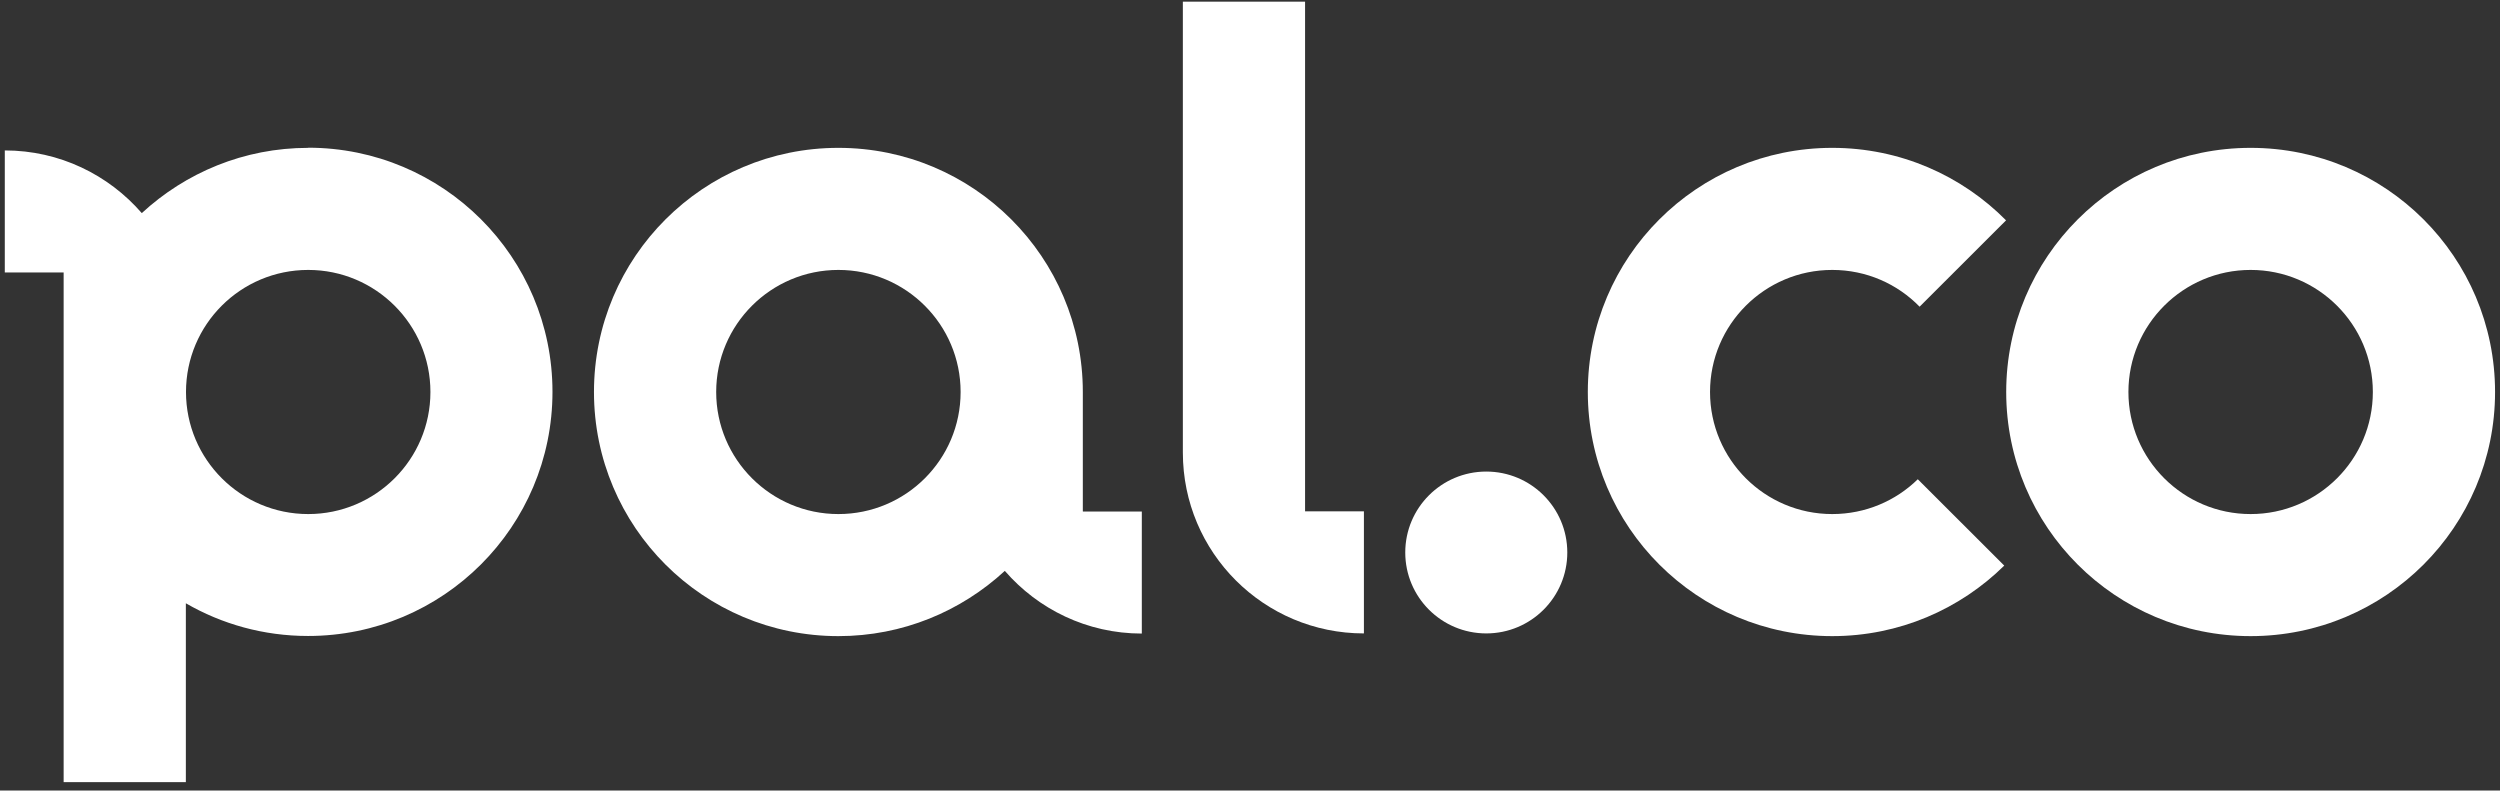 <svg width="253" height="80" viewBox="0 0 253 80" fill="none" xmlns="http://www.w3.org/2000/svg">
<rect x="0" y="0" width="253" height="80" fill="#333333" stroke="none"/>
<path d="M227.764 14.963C214.098 14.963 203.028 26.02 203.028 39.67C203.028 53.319 214.098 64.376 227.764 64.376C241.43 64.376 252.5 53.319 252.5 39.67C252.5 26.02 241.43 14.963 227.764 14.963ZM227.764 52.023C220.939 52.023 215.396 46.487 215.396 39.67C215.396 32.853 220.939 27.317 227.764 27.317C234.589 27.317 240.132 32.853 240.132 39.67C240.132 46.487 234.589 52.023 227.764 52.023Z" fill="white"/>
<path d="M109.582 51.749V39.67C109.582 26.02 98.512 14.963 84.846 14.963C71.18 14.963 60.11 26.02 60.11 39.67C60.11 53.319 71.18 64.376 84.846 64.376C91.351 64.376 97.26 61.86 101.688 57.773C105.047 61.647 110.009 64.117 115.552 64.117V51.764H109.597L109.582 51.749ZM84.846 52.023C78.021 52.023 72.478 46.487 72.478 39.67C72.478 32.853 78.021 27.317 84.846 27.317C91.671 27.317 97.214 32.853 97.214 39.67C97.214 46.502 91.671 52.023 84.846 52.023Z" fill="white"/>
<path d="M150.411 64.102C154.94 64.102 158.611 60.435 158.611 55.912C158.611 51.389 154.94 47.722 150.411 47.722C145.883 47.722 142.212 51.389 142.212 55.912C142.212 60.435 145.883 64.102 150.411 64.102Z" fill="white"/>
<path d="M194.081 48.5C191.851 50.681 188.798 52.023 185.423 52.023C178.598 52.023 173.055 46.487 173.055 39.67C173.055 32.853 178.598 27.317 185.423 27.317C188.889 27.317 192.019 28.735 194.264 31.038L203.013 22.299C198.524 17.77 192.309 14.963 185.423 14.963C171.757 14.963 160.687 26.02 160.687 39.67C160.687 53.319 171.757 64.376 185.423 64.376C192.203 64.376 198.356 61.647 202.83 57.239L194.081 48.5Z" fill="white"/>
<path d="M31.191 14.963C24.686 14.963 18.777 17.48 14.349 21.567C10.99 17.693 6.027 15.223 0.485 15.223V27.576H6.44V79.155H18.808V61.052C22.442 63.156 26.671 64.361 31.175 64.361C44.841 64.361 55.911 53.304 55.911 39.655C55.911 26.005 44.841 14.948 31.175 14.948L31.191 14.963ZM31.191 52.023C24.365 52.023 18.823 46.487 18.823 39.67C18.823 32.837 24.365 27.317 31.191 27.317C38.016 27.317 43.559 32.853 43.559 39.67C43.559 46.487 38.016 52.023 31.191 52.023Z" fill="white"/>
<path d="M138.028 64.102V51.749H132.073V0.17H119.705V45.801C119.705 55.912 127.905 64.102 138.028 64.102Z" fill="white"/>
</svg>
